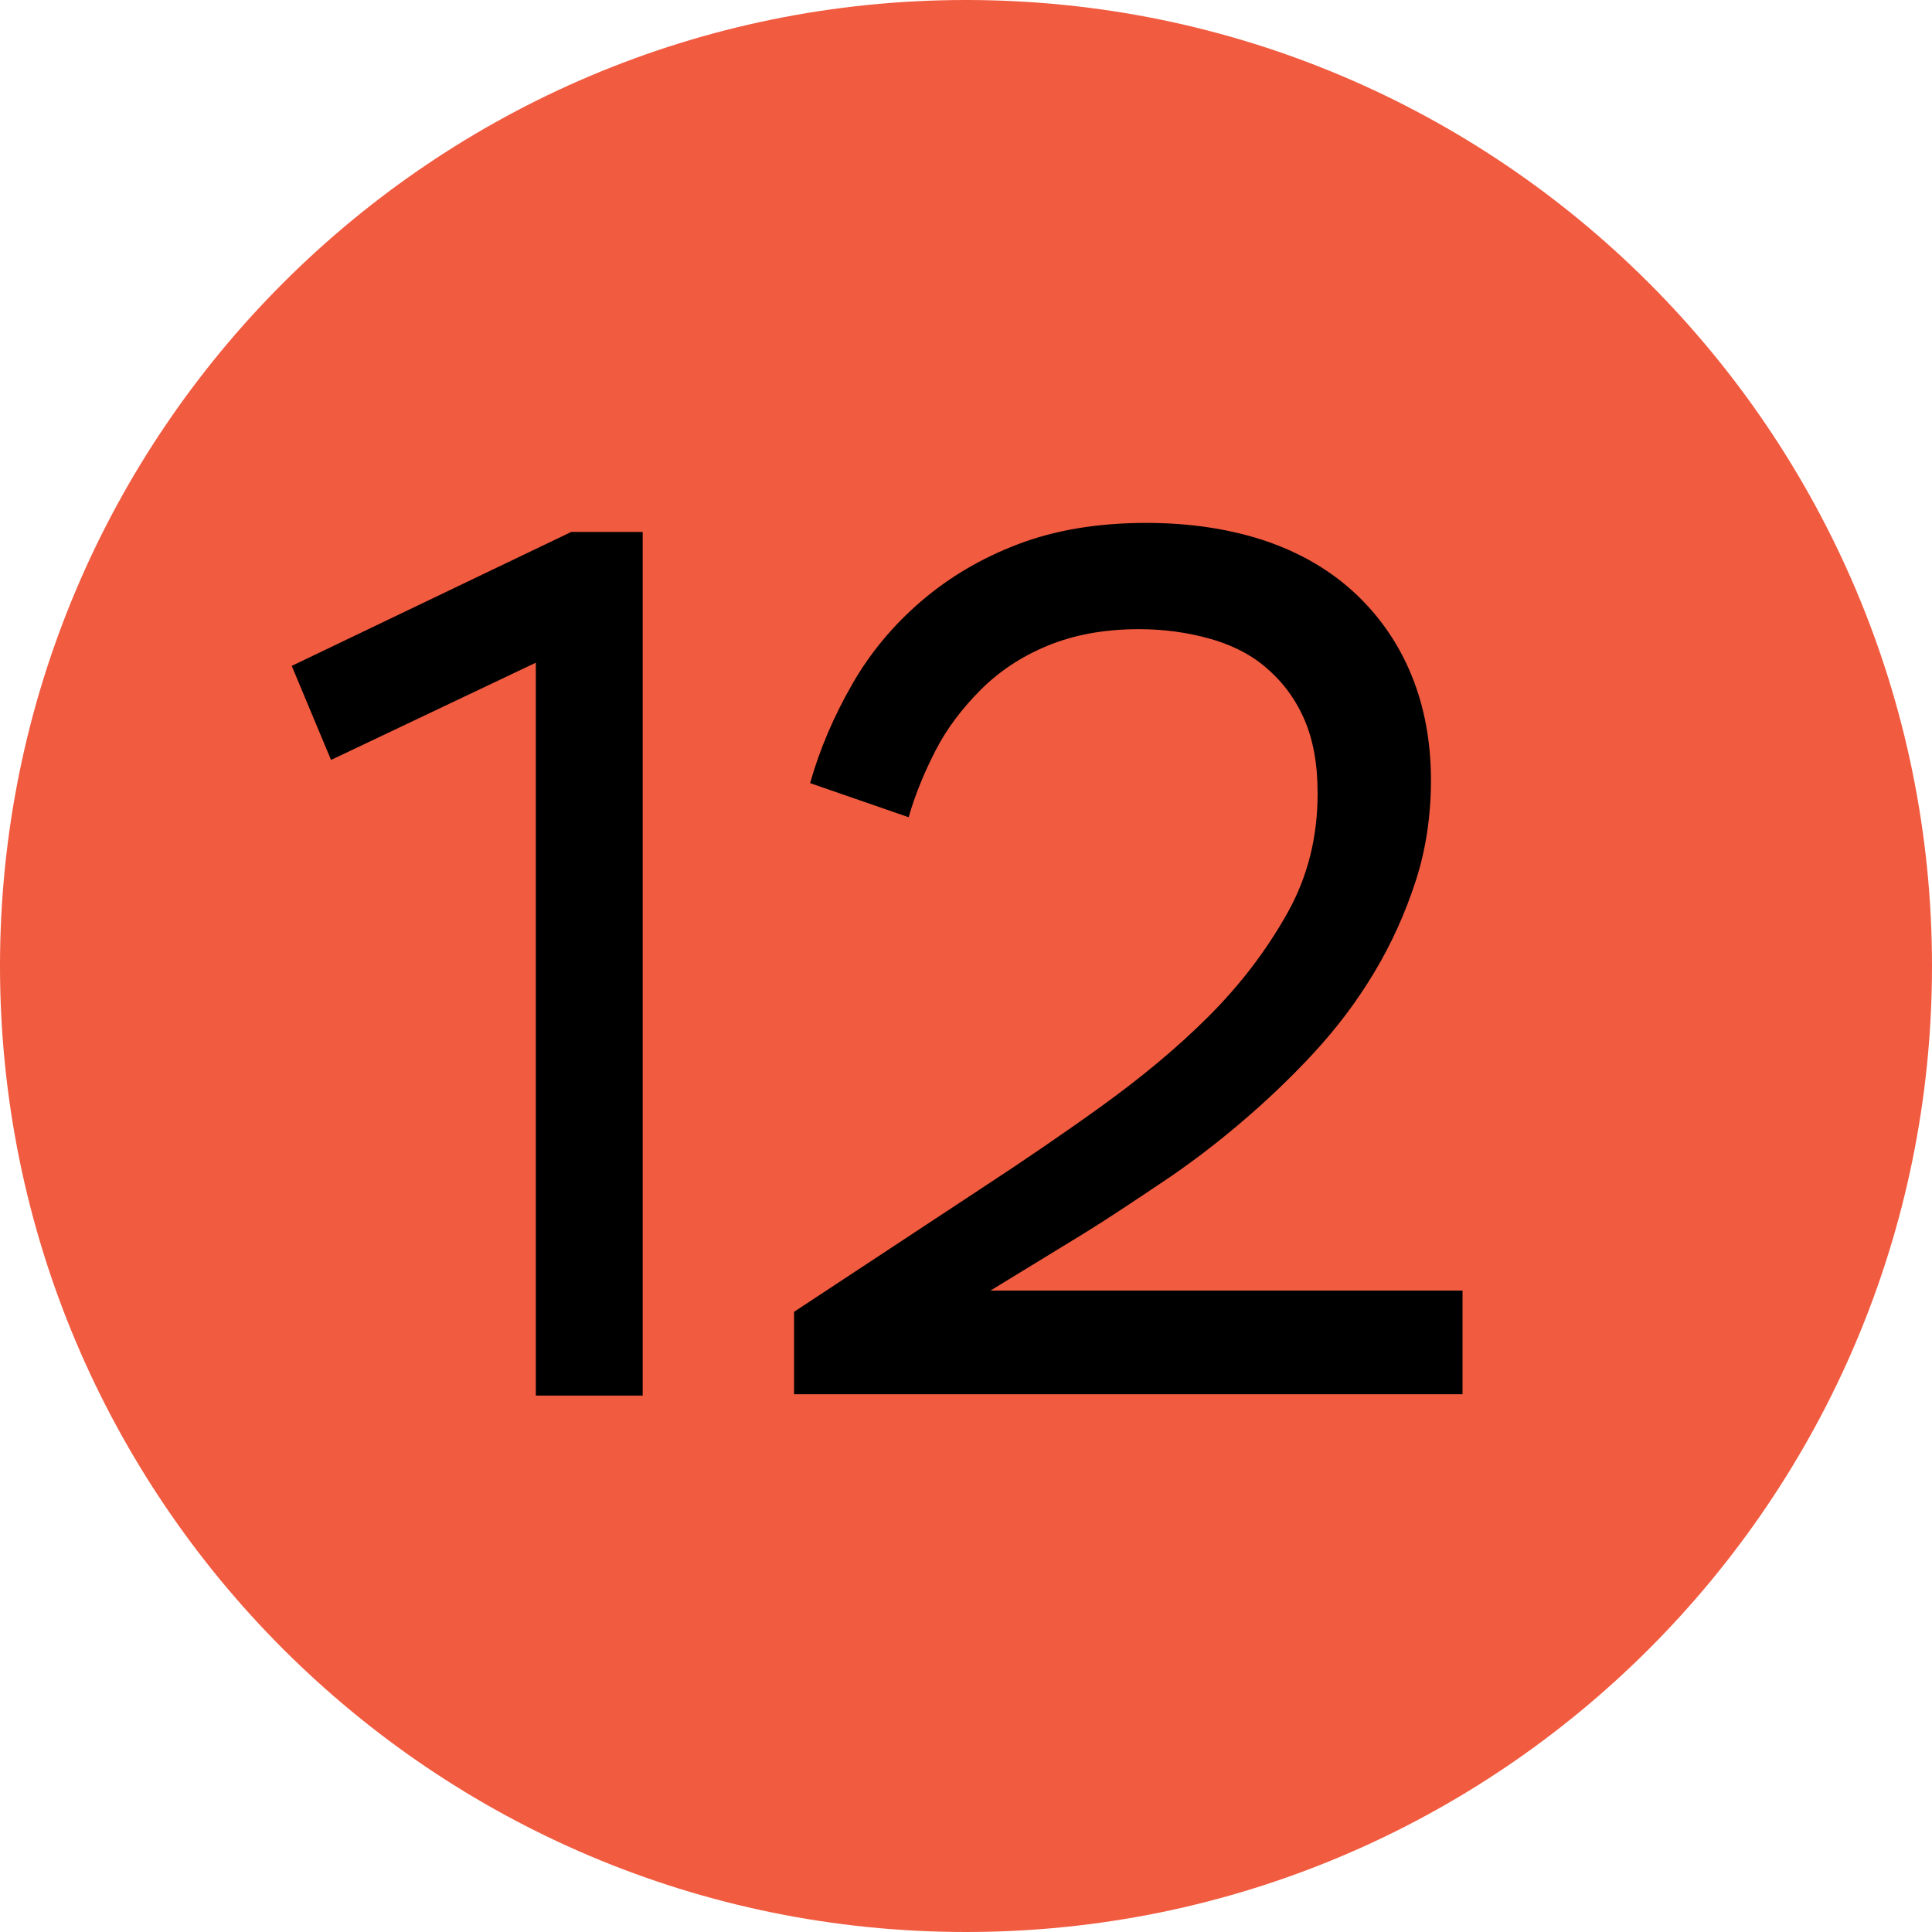 <?xml version="1.0" encoding="UTF-8"?> <svg xmlns="http://www.w3.org/2000/svg" width="35" height="35" viewBox="0 0 35 35" fill="none"><path d="M0 17.5C0 7.84 7.84 0 17.5 0C27.16 0 35 7.84 35 17.5C35 27.16 27.16 35 17.5 35C7.84 35 0 27.16 0 17.5Z" fill="#F15B40"></path><path d="M9.707 12.005L5.997 13.767L5.285 12.063L10.348 9.637H11.643V25.282H9.707V12.005Z" fill="black"></path><path d="M14.385 23.765L17.803 21.513C18.515 21.047 19.238 20.556 19.95 20.043C20.661 19.53 21.315 18.993 21.898 18.41C22.481 17.826 22.948 17.208 23.321 16.543C23.695 15.878 23.87 15.155 23.87 14.373C23.87 13.836 23.788 13.382 23.613 12.996C23.438 12.611 23.205 12.32 22.913 12.075C22.621 11.83 22.271 11.666 21.886 11.562C21.501 11.457 21.081 11.398 20.638 11.398C19.996 11.398 19.448 11.503 18.97 11.701C18.491 11.9 18.095 12.168 17.768 12.495C17.441 12.822 17.161 13.183 16.951 13.591C16.741 14 16.578 14.396 16.461 14.805L14.676 14.187C14.851 13.568 15.108 12.973 15.435 12.402C15.761 11.83 16.181 11.328 16.683 10.896C17.185 10.465 17.768 10.115 18.445 9.858C19.121 9.601 19.891 9.473 20.766 9.473C21.583 9.473 22.318 9.59 22.96 9.811C23.601 10.033 24.138 10.36 24.57 10.768C25.001 11.177 25.34 11.666 25.573 12.238C25.806 12.81 25.923 13.44 25.923 14.14C25.923 14.781 25.83 15.4 25.643 15.972C25.456 16.543 25.211 17.091 24.896 17.616C24.581 18.142 24.22 18.62 23.8 19.075C23.38 19.53 22.936 19.95 22.47 20.346C22.003 20.743 21.525 21.105 21.035 21.431C20.545 21.758 20.078 22.073 19.623 22.353L17.943 23.38H26.495V25.258H14.385V23.741V23.765Z" fill="black"></path></svg> 